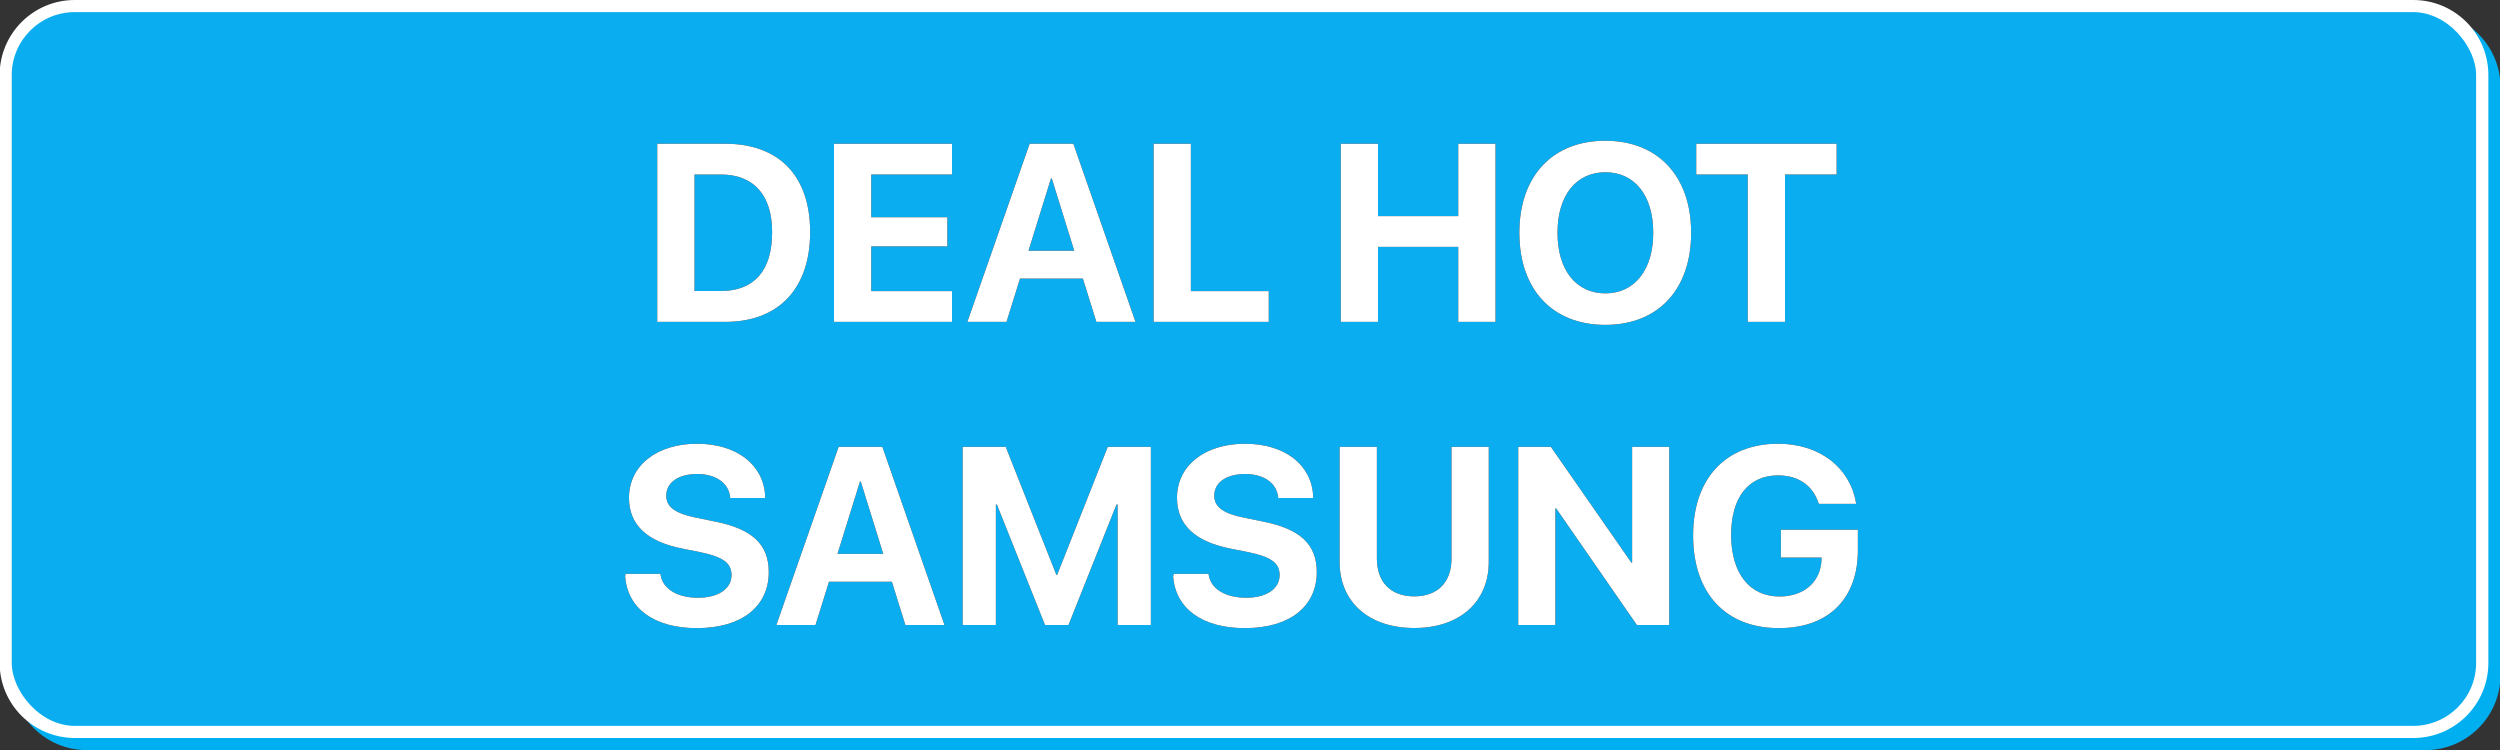 <?xml version="1.0" encoding="UTF-8"?>
<svg id="Layer_1" data-name="Layer 1" xmlns="http://www.w3.org/2000/svg" viewBox="0 0 200 60">
  <rect x="0" y="0" width="200" height="60" fill="#333333" stroke="none"/>
  <defs>
    <style>
      .cls-1 {
        fill: #00aff0;
      }

      .cls-2 {
        fill: #fff;
      }

      .cls-3 {
        fill: #0aadef;
      }
    </style>
  </defs>
  <g>
    <path class="cls-1" d="M6.95.97h187.08c3.32,0,6.01,2.69,6.01,6.01v47.02c0,3.32-2.69,6.01-6.01,6.01H6.95c-3.32,0-6.01-2.69-6.01-6.01V6.97C.94,3.66,3.63.97,6.95.97Z"/>
    <path class="cls-2" d="M5.98,0h187.08c3.32,0,6.01,2.69,6.01,6.01v47.02c0,3.32-2.69,6.01-6.01,6.01H5.98C2.66,59.03-.03,56.34-.03,53.03V6.01C-.03,2.69,2.66,0,5.98,0Z"/>
    <rect class="cls-3" x=".94" y=".97" width="197.15" height="57.1" rx="5.04" ry="5.04"/>
  </g>
  <g>
    <g>
      <path d="M52.58,11.5h5.44c4.27,0,6.79,2.54,6.79,7.05v.02c0,4.52-2.52,7.18-6.79,7.18h-5.44v-14.25ZM57.66,23.28c2.67,0,4.11-1.62,4.11-4.7v-.02c0-2.97-1.49-4.6-4.11-4.6h-2.1v9.32h2.1Z"/>
      <path d="M66.72,11.5h9.44v2.46h-6.46v3.42h6.09v2.33h-6.09v3.58h6.46v2.46h-9.44v-14.25Z"/>
      <path d="M82.37,11.5h3.5l4.97,14.25h-3.13l-1.08-3.46h-5.03l-1.08,3.46h-3.13l4.98-14.25ZM82.29,20.06h3.65l-1.8-5.79h-.06l-1.8,5.79Z"/>
      <path d="M92.29,11.5h2.98v11.79h6.23v2.46h-9.21v-14.25Z"/>
      <path d="M107.26,11.5h2.98v5.79h6.42v-5.79h2.98v14.25h-2.98v-6h-6.42v6h-2.98v-14.25Z"/>
      <path d="M121.55,18.63v-.02c0-4.53,2.66-7.35,6.87-7.35s6.87,2.83,6.87,7.35v.02c0,4.53-2.64,7.36-6.87,7.36s-6.87-2.83-6.87-7.36ZM132.26,18.63v-.02c0-2.97-1.49-4.83-3.83-4.83s-3.83,1.85-3.83,4.83v.02c0,2.98,1.49,4.84,3.83,4.84s3.83-1.89,3.83-4.84Z"/>
      <path d="M139.82,13.96h-4.12v-2.46h11.23v2.46h-4.13v11.79h-2.98v-11.79Z"/>
      <path d="M50.03,46.07v-.16s2.8,0,2.8,0l.02.11c.19,1.11,1.36,1.8,2.99,1.8s2.68-.72,2.68-1.81h0c0-.98-.7-1.46-2.47-1.83l-1.5-.3c-2.81-.56-4.23-1.91-4.23-4.05h0c0-2.62,2.27-4.33,5.43-4.33s5.32,1.65,5.46,4.15v.19s-2.8,0-2.8,0v-.12c-.16-1.12-1.18-1.8-2.66-1.8-1.53.01-2.45.71-2.45,1.73h0c0,.91.73,1.43,2.37,1.76l1.51.31c2.98.59,4.32,1.81,4.32,4.05h0c0,2.74-2.15,4.48-5.75,4.48-3.39,0-5.57-1.55-5.74-4.18Z"/>
      <path d="M67.09,35.75h3.5l4.97,14.25h-3.13l-1.08-3.46h-5.03l-1.08,3.46h-3.13l4.98-14.25ZM67.01,44.31h3.65l-1.8-5.79h-.06l-1.8,5.79Z"/>
      <path d="M77.01,35.75h3.45l4.05,10.24h.06l4.05-10.24h3.45v14.25h-2.66v-9.64h-.09l-3.84,9.64h-1.88l-3.85-9.64h-.08v9.64h-2.66v-14.25Z"/>
      <path d="M93.88,46.07v-.16s2.8,0,2.8,0l.02.11c.19,1.11,1.36,1.8,2.99,1.8s2.68-.72,2.68-1.81h0c0-.98-.7-1.46-2.47-1.83l-1.5-.3c-2.81-.56-4.24-1.91-4.24-4.05h0c0-2.62,2.27-4.33,5.43-4.33s5.32,1.65,5.46,4.15v.19s-2.8,0-2.8,0v-.12c-.16-1.12-1.18-1.8-2.66-1.8-1.53.01-2.45.71-2.45,1.73h0c0,.91.73,1.43,2.37,1.76l1.51.31c2.98.59,4.32,1.81,4.32,4.05h0c0,2.74-2.15,4.48-5.75,4.48-3.39,0-5.57-1.55-5.74-4.18Z"/>
      <path d="M107.17,44.96v-9.21h2.98v8.94c0,1.85,1.08,3.02,2.99,3.02s2.98-1.17,2.98-3.02v-8.94h2.98v9.21c0,3.16-2.29,5.28-5.96,5.28s-5.97-2.11-5.97-5.28Z"/>
      <path d="M121.46,35.75h2.61l6.44,9.26h.06v-9.26h2.97v14.25h-2.59l-6.46-9.33h-.06v9.33h-2.97v-14.25Z"/>
      <path d="M135.45,42.83h0c0-4.57,2.62-7.33,6.79-7.33,3.43,0,5.76,1.99,6.23,4.67l.03.14h-2.99l-.04-.1c-.47-1.38-1.61-2.18-3.22-2.18-2.35,0-3.76,1.74-3.76,4.76h0c0,3.1,1.5,4.93,3.87,4.93,1.94,0,3.28-1.15,3.36-2.91v-.21s-3.25,0-3.25,0v-2.22h6.16v1.64c0,3.88-2.35,6.23-6.32,6.23-4.25,0-6.86-2.77-6.86-7.41Z"/>
    </g>
    <g>
      <path class="cls-2" d="M52.58,11.5h5.44c4.27,0,6.79,2.54,6.79,7.05v.02c0,4.52-2.52,7.18-6.79,7.18h-5.44v-14.25ZM57.66,23.28c2.67,0,4.11-1.62,4.11-4.7v-.02c0-2.97-1.49-4.6-4.11-4.6h-2.1v9.32h2.1Z"/>
      <path class="cls-2" d="M66.72,11.5h9.44v2.46h-6.46v3.42h6.09v2.33h-6.09v3.58h6.46v2.46h-9.44v-14.25Z"/>
      <path class="cls-2" d="M82.37,11.5h3.5l4.97,14.25h-3.13l-1.08-3.46h-5.03l-1.08,3.46h-3.13l4.98-14.25ZM82.29,20.06h3.65l-1.8-5.79h-.06l-1.8,5.79Z"/>
      <path class="cls-2" d="M92.29,11.5h2.98v11.79h6.23v2.46h-9.21v-14.25Z"/>
      <path class="cls-2" d="M107.26,11.5h2.98v5.79h6.42v-5.79h2.98v14.25h-2.98v-6h-6.42v6h-2.98v-14.25Z"/>
      <path class="cls-2" d="M121.55,18.63v-.02c0-4.53,2.66-7.35,6.87-7.35s6.87,2.83,6.87,7.35v.02c0,4.53-2.64,7.36-6.87,7.36s-6.87-2.83-6.87-7.36ZM132.26,18.63v-.02c0-2.97-1.49-4.83-3.83-4.83s-3.83,1.85-3.83,4.83v.02c0,2.98,1.49,4.84,3.83,4.84s3.83-1.89,3.83-4.84Z"/>
      <path class="cls-2" d="M139.82,13.96h-4.12v-2.46h11.23v2.46h-4.13v11.79h-2.98v-11.79Z"/>
      <path class="cls-2" d="M50.03,46.07v-.16s2.8,0,2.8,0l.02.11c.19,1.11,1.36,1.8,2.99,1.8s2.68-.72,2.68-1.81h0c0-.98-.7-1.46-2.47-1.83l-1.5-.3c-2.81-.56-4.23-1.91-4.23-4.05h0c0-2.62,2.27-4.33,5.43-4.33s5.32,1.65,5.46,4.15v.19s-2.8,0-2.8,0v-.12c-.16-1.12-1.18-1.8-2.66-1.8-1.53.01-2.45.71-2.45,1.73h0c0,.91.73,1.43,2.37,1.76l1.51.31c2.98.59,4.32,1.81,4.32,4.05h0c0,2.74-2.15,4.48-5.75,4.48-3.39,0-5.57-1.55-5.74-4.18Z"/>
      <path class="cls-2" d="M67.09,35.75h3.5l4.97,14.25h-3.13l-1.08-3.46h-5.03l-1.08,3.46h-3.13l4.98-14.25ZM67.01,44.31h3.65l-1.8-5.79h-.06l-1.8,5.79Z"/>
      <path class="cls-2" d="M77.01,35.75h3.45l4.05,10.24h.06l4.05-10.24h3.45v14.25h-2.66v-9.64h-.09l-3.84,9.64h-1.88l-3.85-9.64h-.08v9.64h-2.66v-14.25Z"/>
      <path class="cls-2" d="M93.88,46.07v-.16s2.8,0,2.8,0l.02.11c.19,1.11,1.36,1.8,2.99,1.8s2.68-.72,2.68-1.81h0c0-.98-.7-1.46-2.47-1.83l-1.5-.3c-2.81-.56-4.24-1.91-4.24-4.05h0c0-2.62,2.27-4.33,5.43-4.33s5.32,1.65,5.46,4.15v.19s-2.8,0-2.8,0v-.12c-.16-1.12-1.18-1.8-2.66-1.8-1.53.01-2.45.71-2.45,1.73h0c0,.91.73,1.43,2.37,1.76l1.51.31c2.98.59,4.32,1.81,4.32,4.05h0c0,2.74-2.15,4.48-5.75,4.48-3.39,0-5.57-1.55-5.74-4.18Z"/>
      <path class="cls-2" d="M107.17,44.96v-9.21h2.98v8.94c0,1.85,1.08,3.02,2.99,3.02s2.98-1.17,2.98-3.02v-8.94h2.98v9.21c0,3.16-2.29,5.28-5.96,5.28s-5.97-2.11-5.97-5.28Z"/>
      <path class="cls-2" d="M121.46,35.75h2.61l6.44,9.26h.06v-9.26h2.97v14.25h-2.59l-6.46-9.33h-.06v9.33h-2.97v-14.25Z"/>
      <path class="cls-2" d="M135.45,42.83h0c0-4.57,2.62-7.33,6.79-7.33,3.43,0,5.76,1.99,6.23,4.67l.03.14h-2.99l-.04-.1c-.47-1.38-1.61-2.18-3.22-2.18-2.35,0-3.76,1.74-3.76,4.76h0c0,3.1,1.5,4.93,3.87,4.93,1.94,0,3.28-1.15,3.36-2.91v-.21s-3.25,0-3.25,0v-2.22h6.16v1.64c0,3.88-2.35,6.23-6.32,6.23-4.25,0-6.86-2.77-6.86-7.41Z"/>
    </g>
  </g>
</svg>
